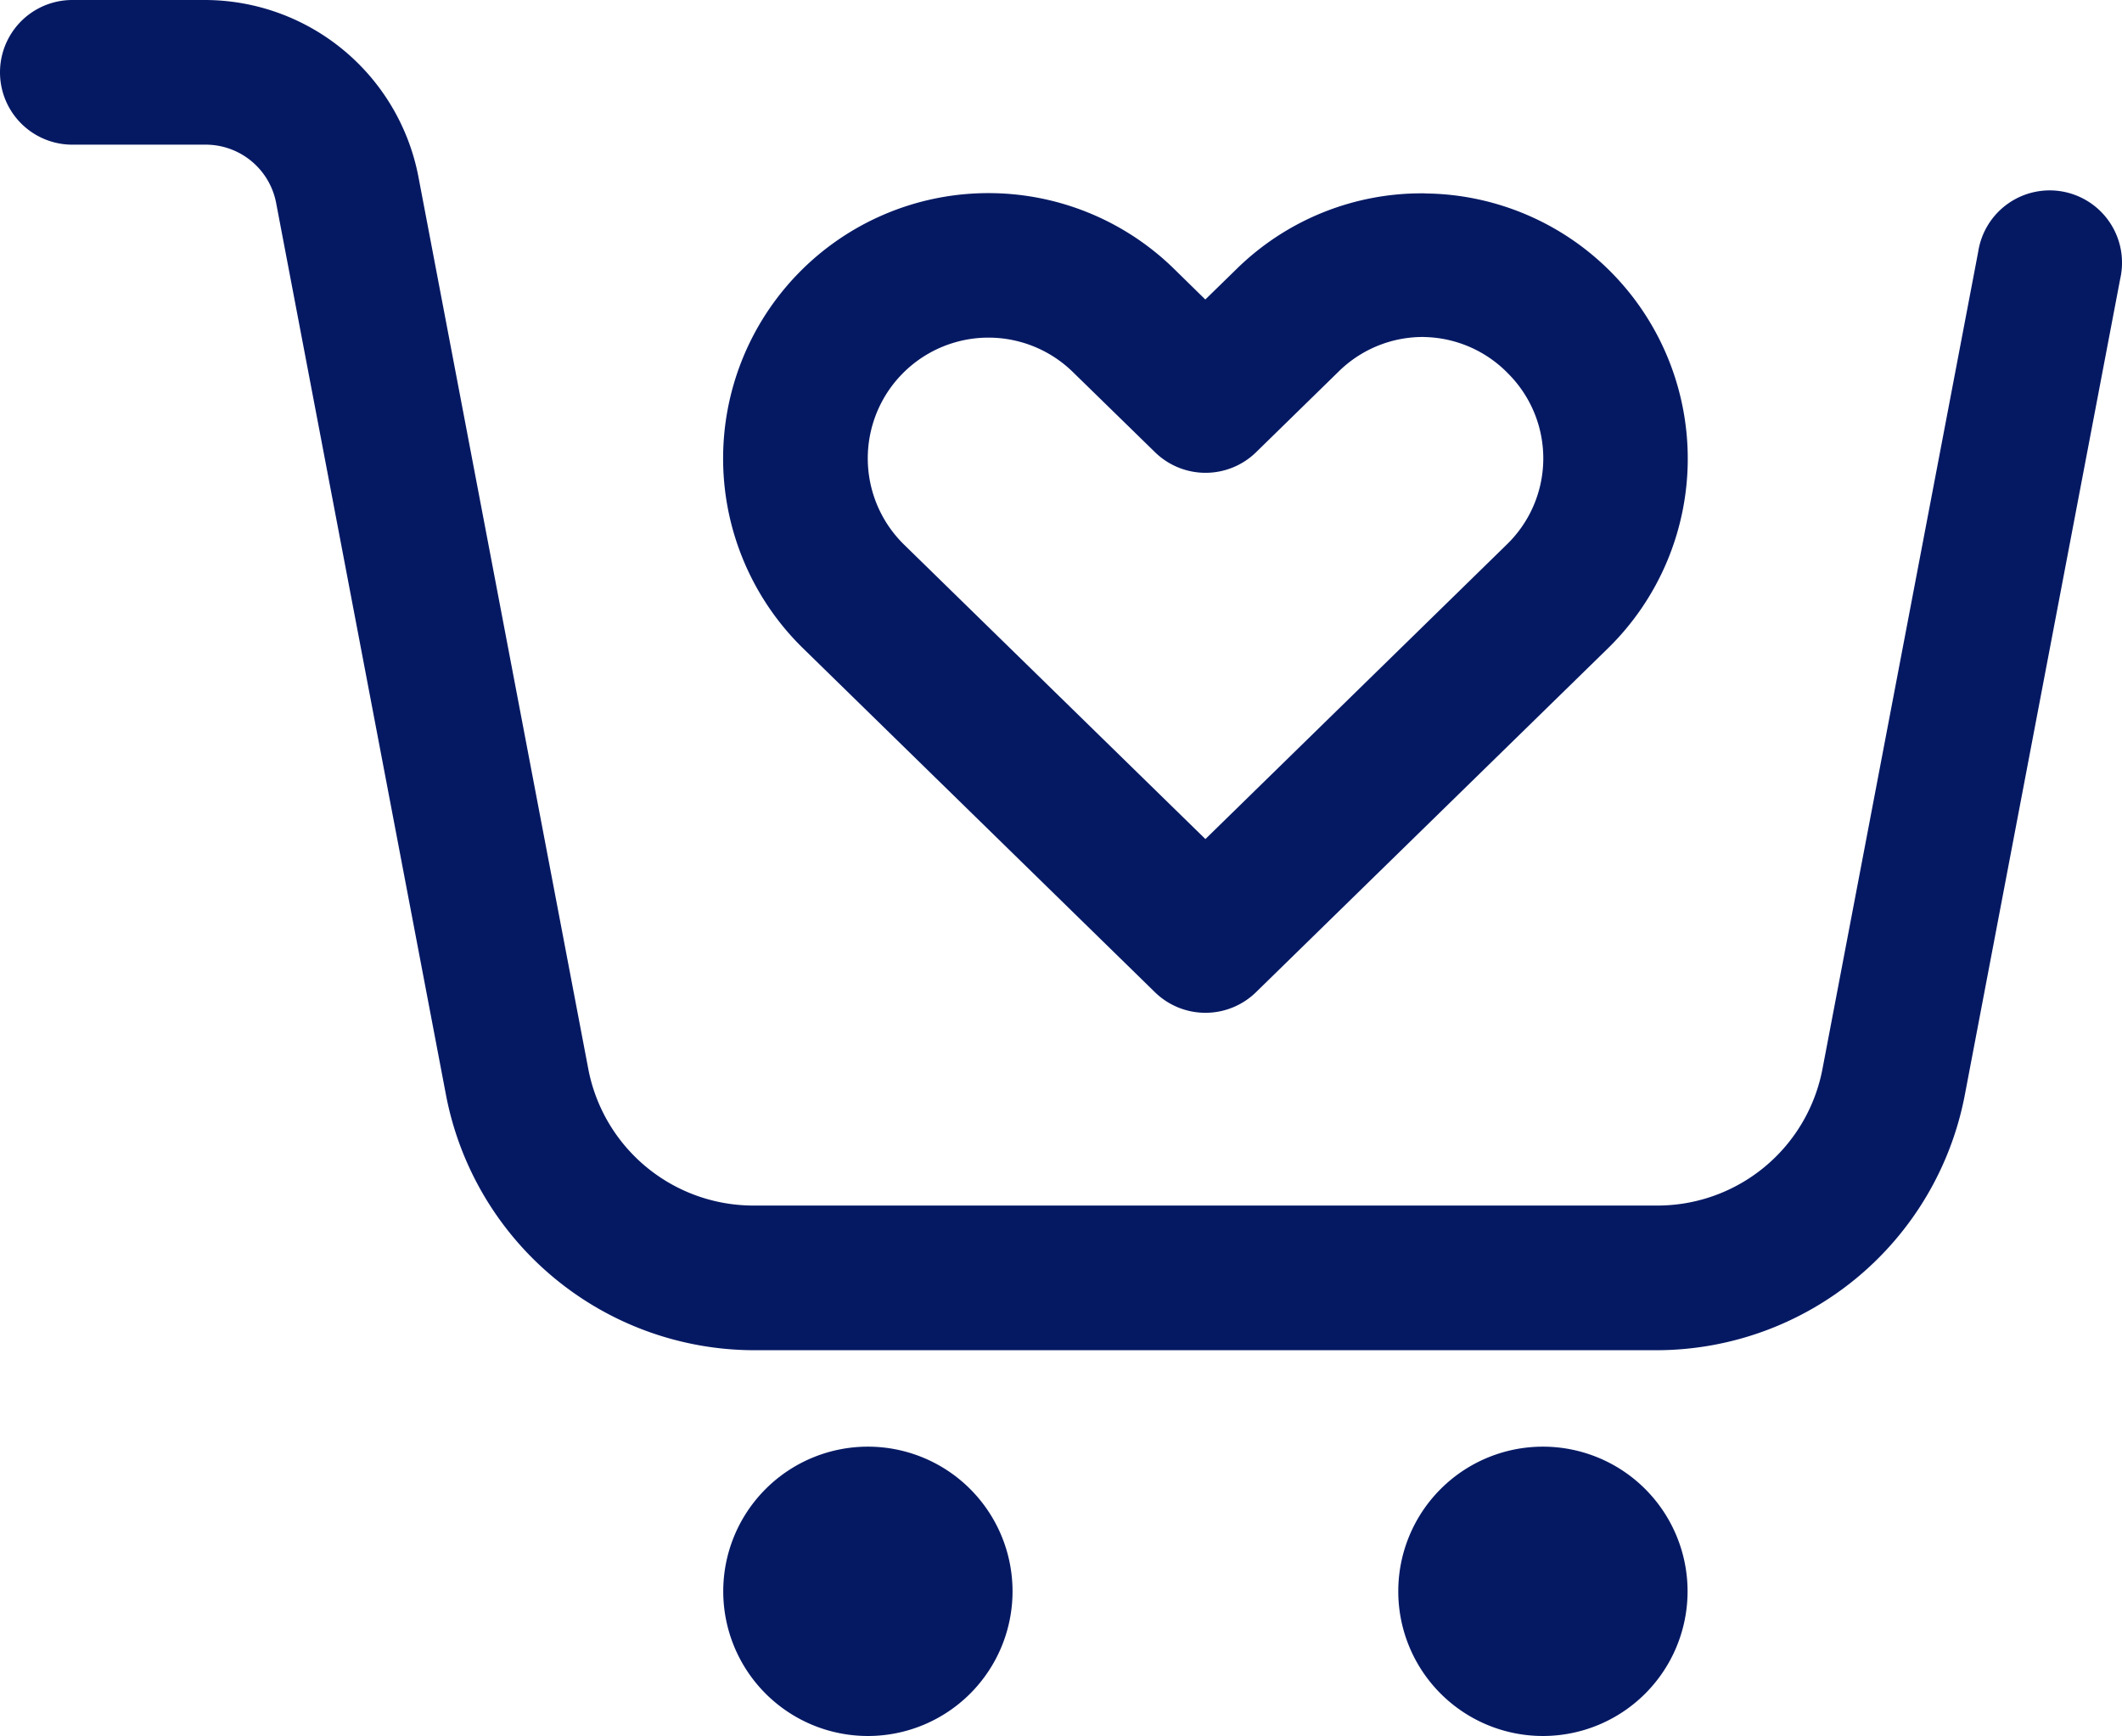 <svg xmlns="http://www.w3.org/2000/svg" width="44.01" height="36" viewBox="0 0 44.01 36"><path d="M3.5,6a1.5,1.5,0,1,0,0,3H6.256a1.487,1.487,0,0,1,1.473,1.219l3.523,18.5A6.518,6.518,0,0,0,17.639,34H36.361a6.516,6.516,0,0,0,6.387-5.283l3.225-16.936a1.5,1.5,0,1,0-2.945-.562L39.8,28.156A3.485,3.485,0,0,1,36.361,31H17.639a3.487,3.487,0,0,1-3.44-2.844v0l-3.523-18.5A4.516,4.516,0,0,0,6.256,6Zm28.066,4.01a5.474,5.474,0,0,0-3.908,1.557v0l-.66.644-.656-.643a5.5,5.5,0,0,0-7.684,7.879l7.293,7.127a1.5,1.5,0,0,0,2.1,0l7.295-7.127a5.5,5.5,0,0,0-3.775-9.435Zm-.037,2.979a2.491,2.491,0,0,1,1.758.766s0,0,0,0a2.486,2.486,0,0,1-.043,3.543L27,23.4l-6.244-6.1a2.5,2.5,0,0,1,3.49-3.59v0l1.707,1.666a1.5,1.5,0,0,0,2.1,0l1.707-1.668A2.488,2.488,0,0,1,31.529,12.988ZM20,36a3,3,0,1,0,3,3A3,3,0,0,0,20,36Zm14,0a3,3,0,1,0,3,3A3,3,0,0,0,34,36Z" transform="translate(-2 -6)" fill="#051963"/></svg>